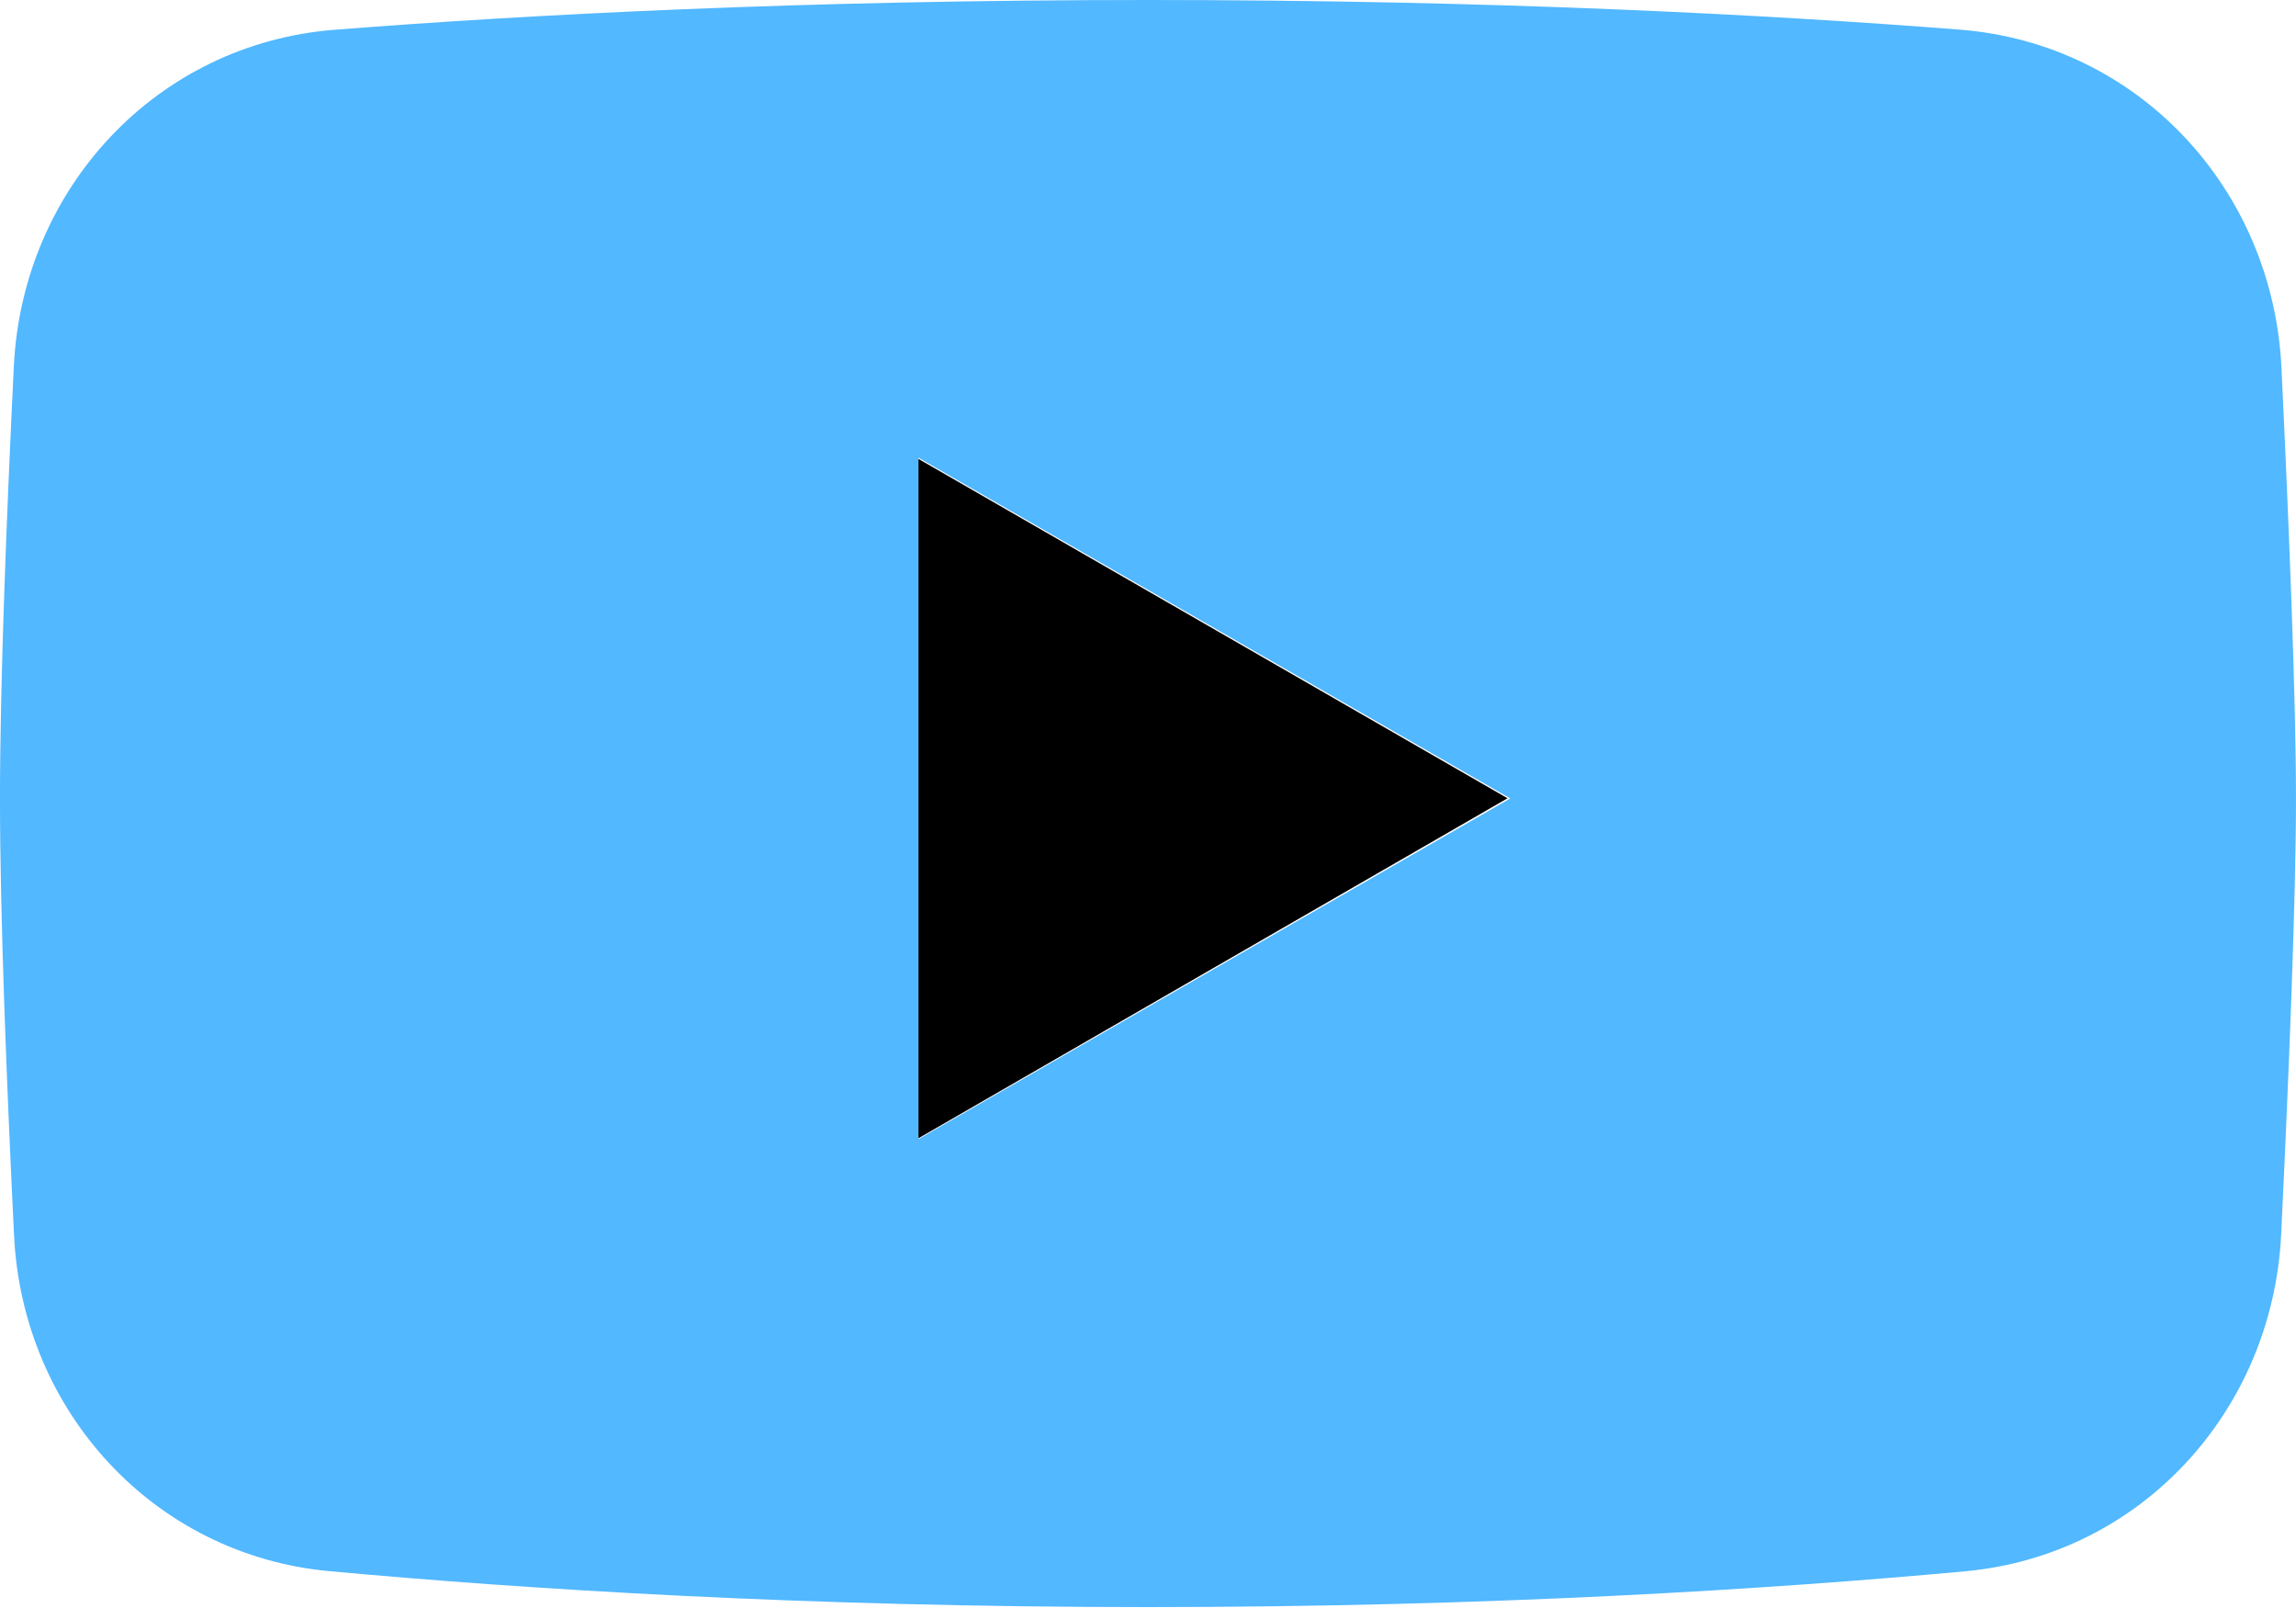 <svg width="504" height="353" viewBox="0 0 504 353" fill="none" xmlns="http://www.w3.org/2000/svg">
<g clip-path="url(#clip0_1014_2798)">
<path fill-rule="evenodd" clip-rule="evenodd" d="M73.446 6.534C34.426 9.6 4.934 41.327 3.036 80.421C1.47 112.632 -0.004 149.694 -0.004 175.28C-0.004 201.159 1.496 238.78 3.086 271.245C4.969 309.839 33.786 341.354 72.262 344.909C114.852 348.839 176.472 352.8 251.992 352.8C327.316 352.8 388.812 348.863 431.392 344.941C470.017 341.382 498.892 309.66 500.747 270.918C502.396 236.737 503.996 197.628 503.996 175.28C503.996 153.18 502.43 114.663 500.809 80.749C498.934 41.503 469.395 9.581 430.227 6.511C388.305 3.226 327.837 -0.001 251.997 -0.001C175.962 -0.001 115.377 3.241 73.447 6.534H73.446ZM201.606 100.479L331.526 175.279L201.606 250.079V100.479Z" fill="#52b8ff"/>
<path d="M201.613 100.743L330.923 175.243L201.613 249.881V100.743Z" fill="black"/>
</g>
<defs>
<clipPath id="clip0_1014_2798">
<rect width="503.993" height="352.8" fill="white"/>
</clipPath>
</defs>
</svg>
